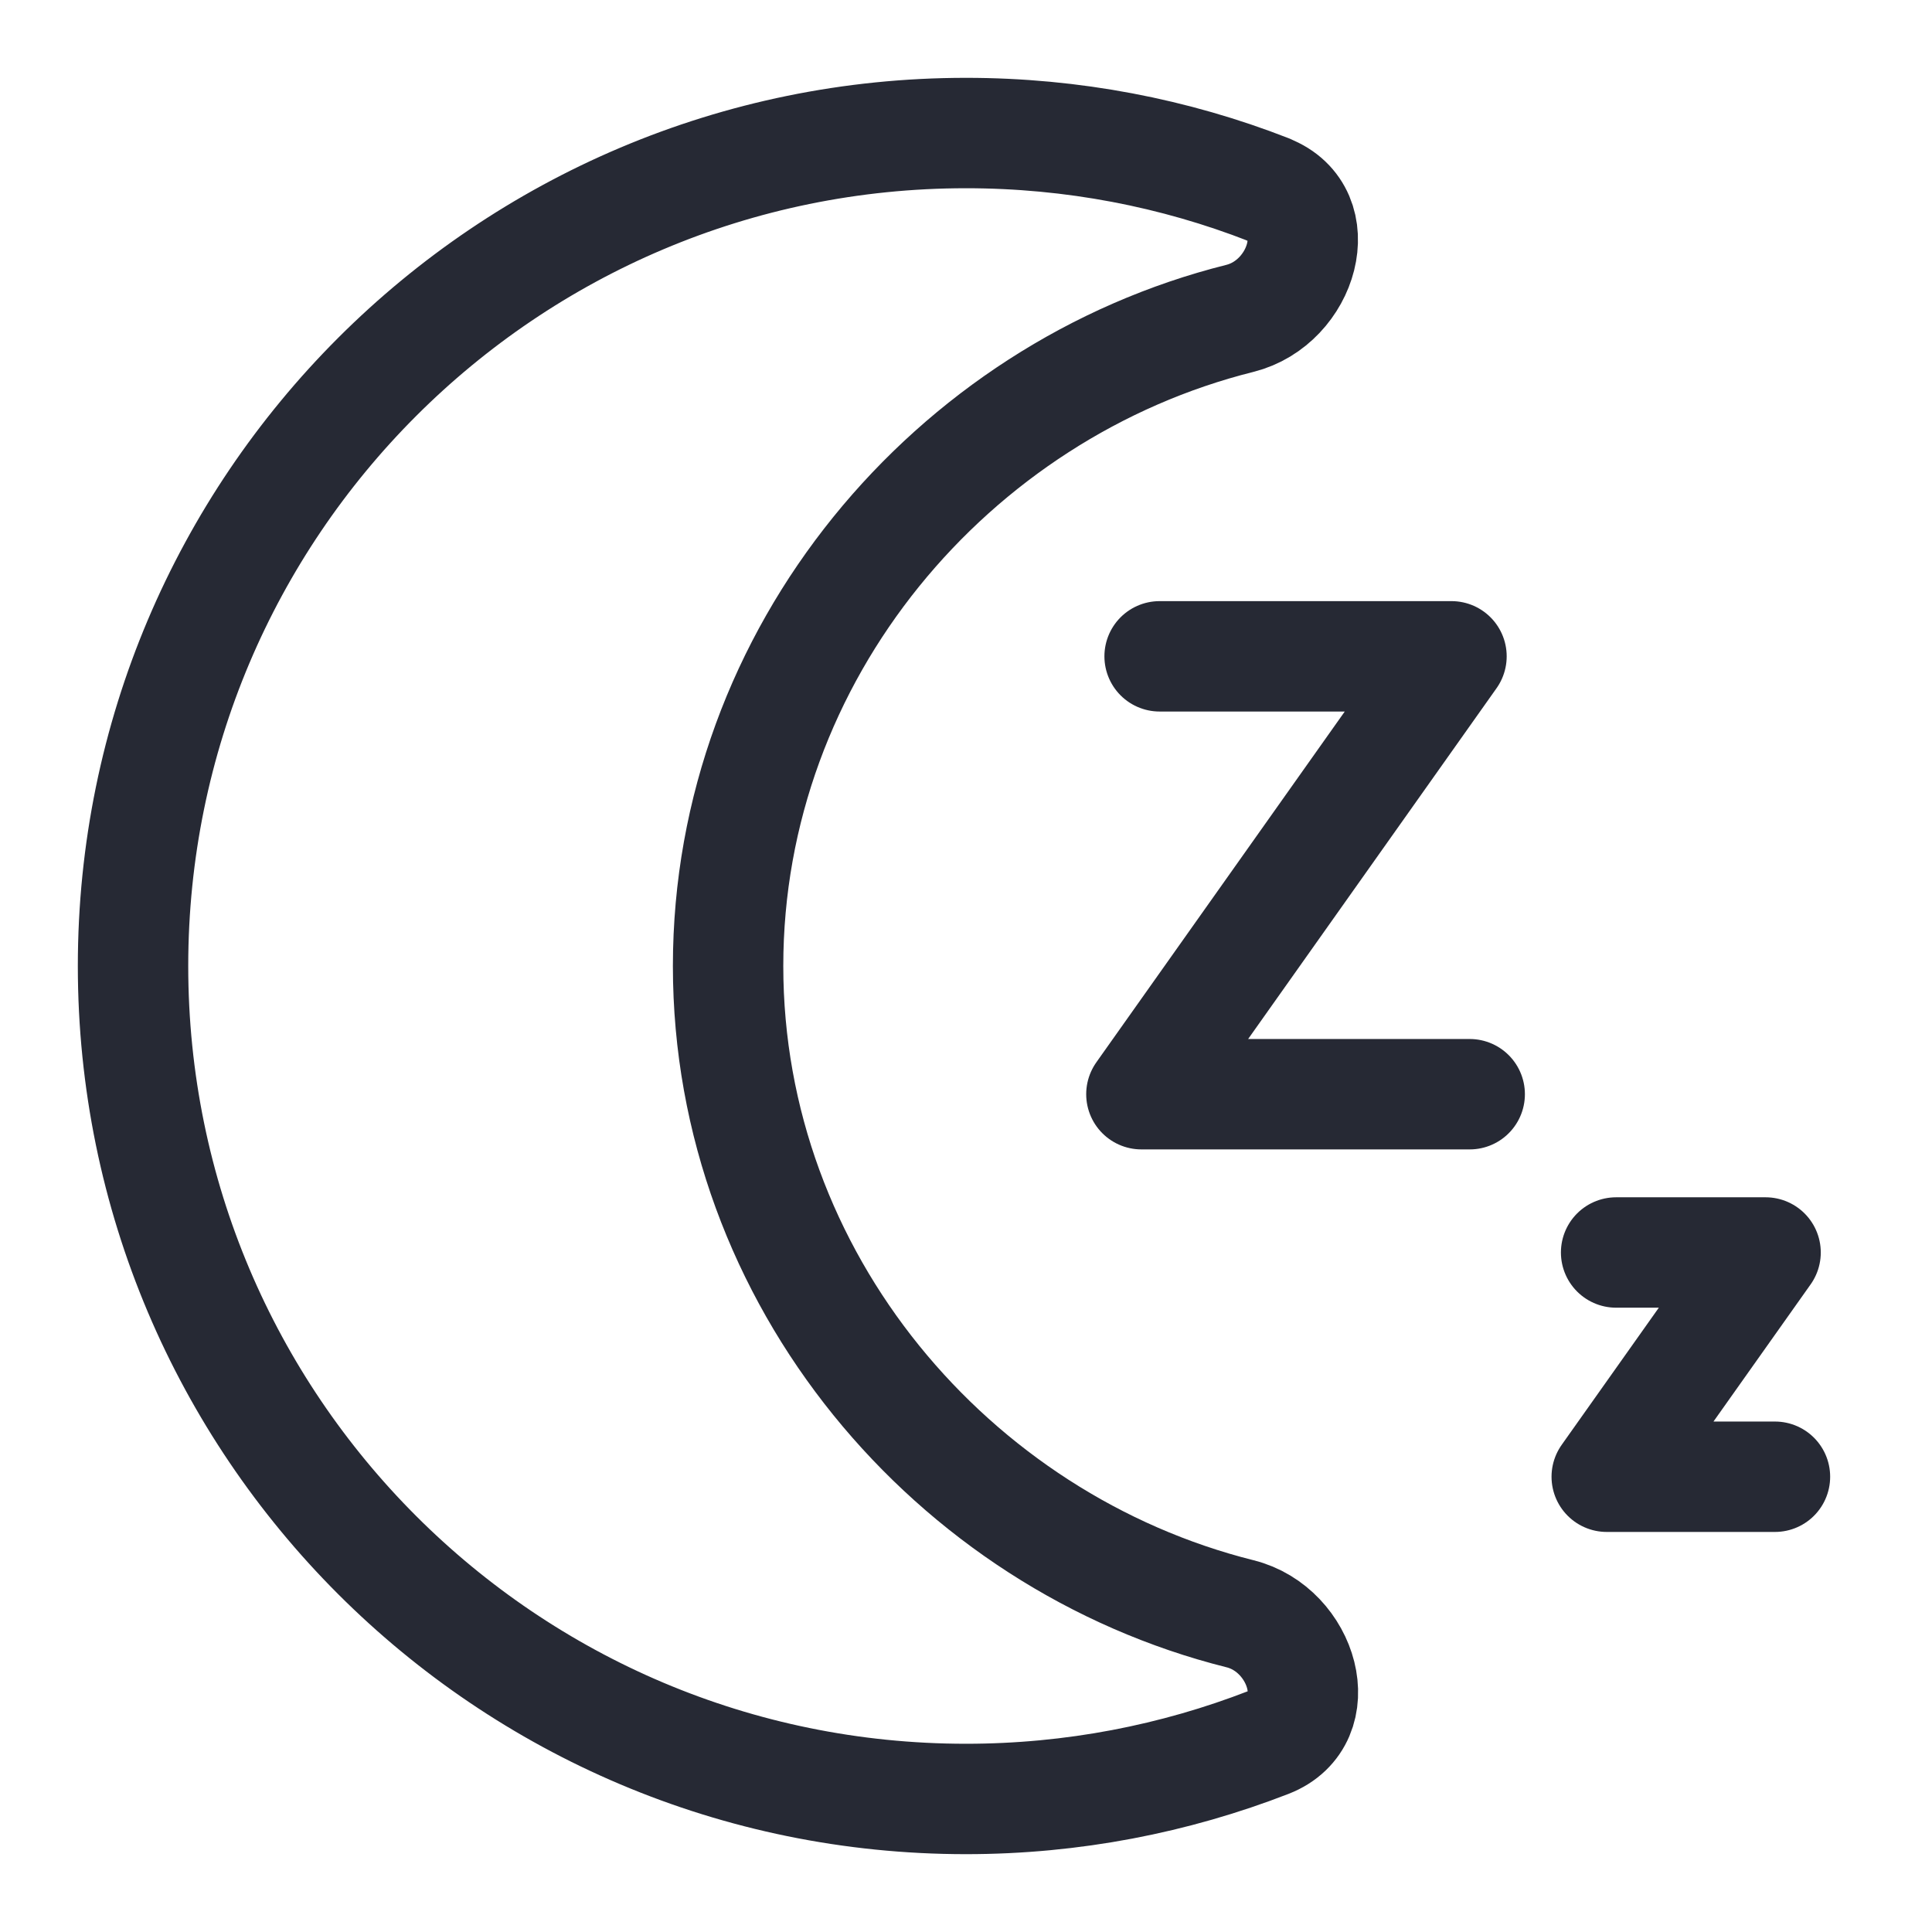 <svg xmlns="http://www.w3.org/2000/svg" fill="none" viewBox="-0.5 -0.5 14 14">
  <g id="snooze--nap-sleep-rest-break-clock-bed-time-moon">
    <path id="Vector 3" stroke="#262934" stroke-linecap="round" stroke-linejoin="round"
      d="M7.903 4.256H10.018L7.771 7.429h2.379"
      stroke-width="0.8"></path>
    <path id="Vector 1174" stroke="#262934" stroke-linecap="round" stroke-linejoin="round"
      d="M11.211 8.576h1.083L11.143 10.201h1.219"
      stroke-width="0.8"></path>
    <path id="Subtract" stroke="#262934" stroke-linecap="round" stroke-linejoin="round"
      d="M8.692 0.875c0.439 0.171 0.25 0.817 -0.207 0.932C6.401 2.328 4.776 4.232 4.776 6.5s1.625 4.172 3.71 4.694c0.457 0.114 0.646 0.76 0.207 0.932C8.013 12.39 7.273 12.536 6.5 12.536 3.167 12.536 0.464 9.833 0.464 6.5 0.464 3.167 3.167 0.464 6.5 0.464c0.773 0 1.513 0.145 2.192 0.41Z"
      stroke-width="0.8"></path>
  </g>
</svg>